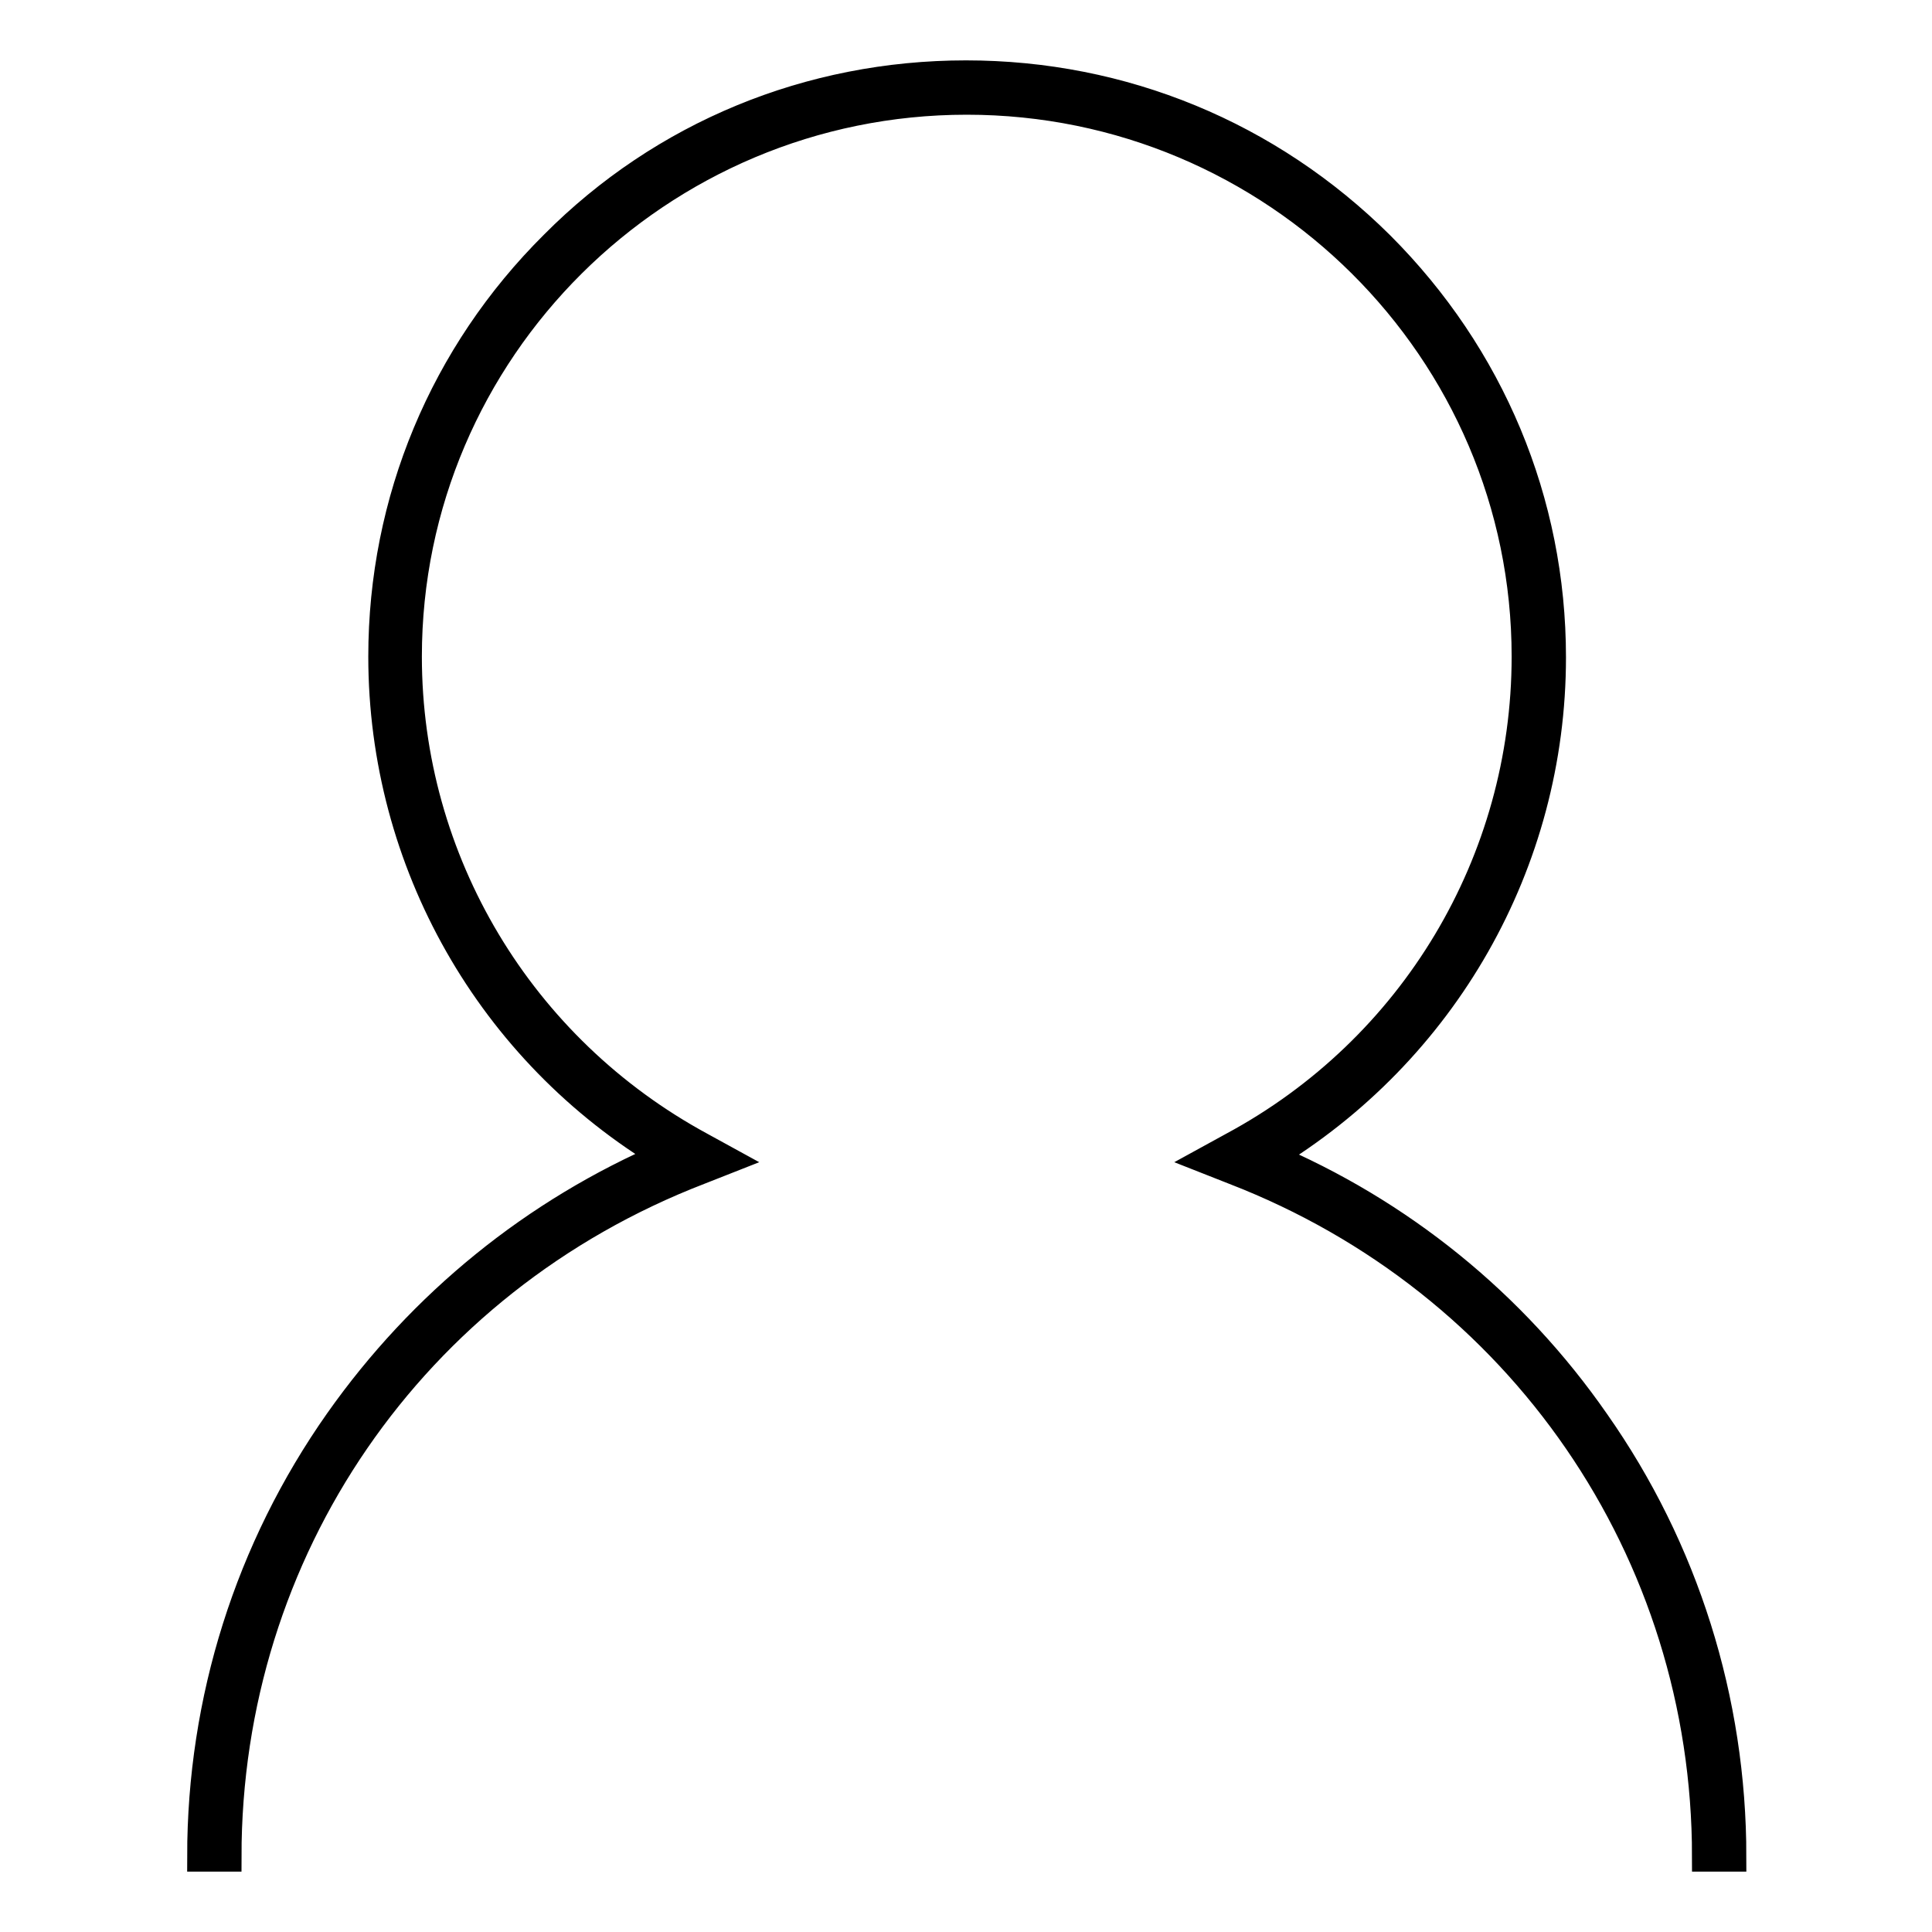 <?xml version="1.0" encoding="utf-8"?>
<!-- Svg Vector Icons : http://www.onlinewebfonts.com/icon -->
<!DOCTYPE svg PUBLIC "-//W3C//DTD SVG 1.1//EN" "http://www.w3.org/Graphics/SVG/1.1/DTD/svg11.dtd">
<svg version="1.1" xmlns="http://www.w3.org/2000/svg" xmlns:xlink="http://www.w3.org/1999/xlink" x="0px" y="0px" viewBox="0 0 256 256" enable-background="new 0 0 256 256" xml:space="preserve">
<g> <path stroke-width="4" fill-opacity="0" stroke="#000000"  d="M229.4,246h-3.2c0-40.5-24.6-76.3-62.6-91l-3.3-1.3l3.1-1.7c24-12.9,38.9-37.8,38.9-65 c0-40.7-33.3-73.8-74.2-73.8c-40.9,0-74.2,33.1-74.2,73.8c0,27.1,14.9,52,38.9,65l3.1,1.7l-3.3,1.3c-38.1,14.7-62.6,50.4-62.6,91 h-3.2c0-20.7,6.3-40.7,18.2-57.6c11-15.6,25.9-27.7,43.4-35.2c-23.3-13.9-37.6-39-37.6-66.2c0-20.6,8.1-40,22.7-54.5 C87.9,18,107.3,10,128,10s40.1,8,54.8,22.6c14.6,14.6,22.7,33.9,22.7,54.5c0,27.2-14.3,52.2-37.6,66.2 c17.5,7.4,32.5,19.5,43.4,35.2C223.1,205.3,229.4,225.3,229.4,246z"/></g>
</svg>